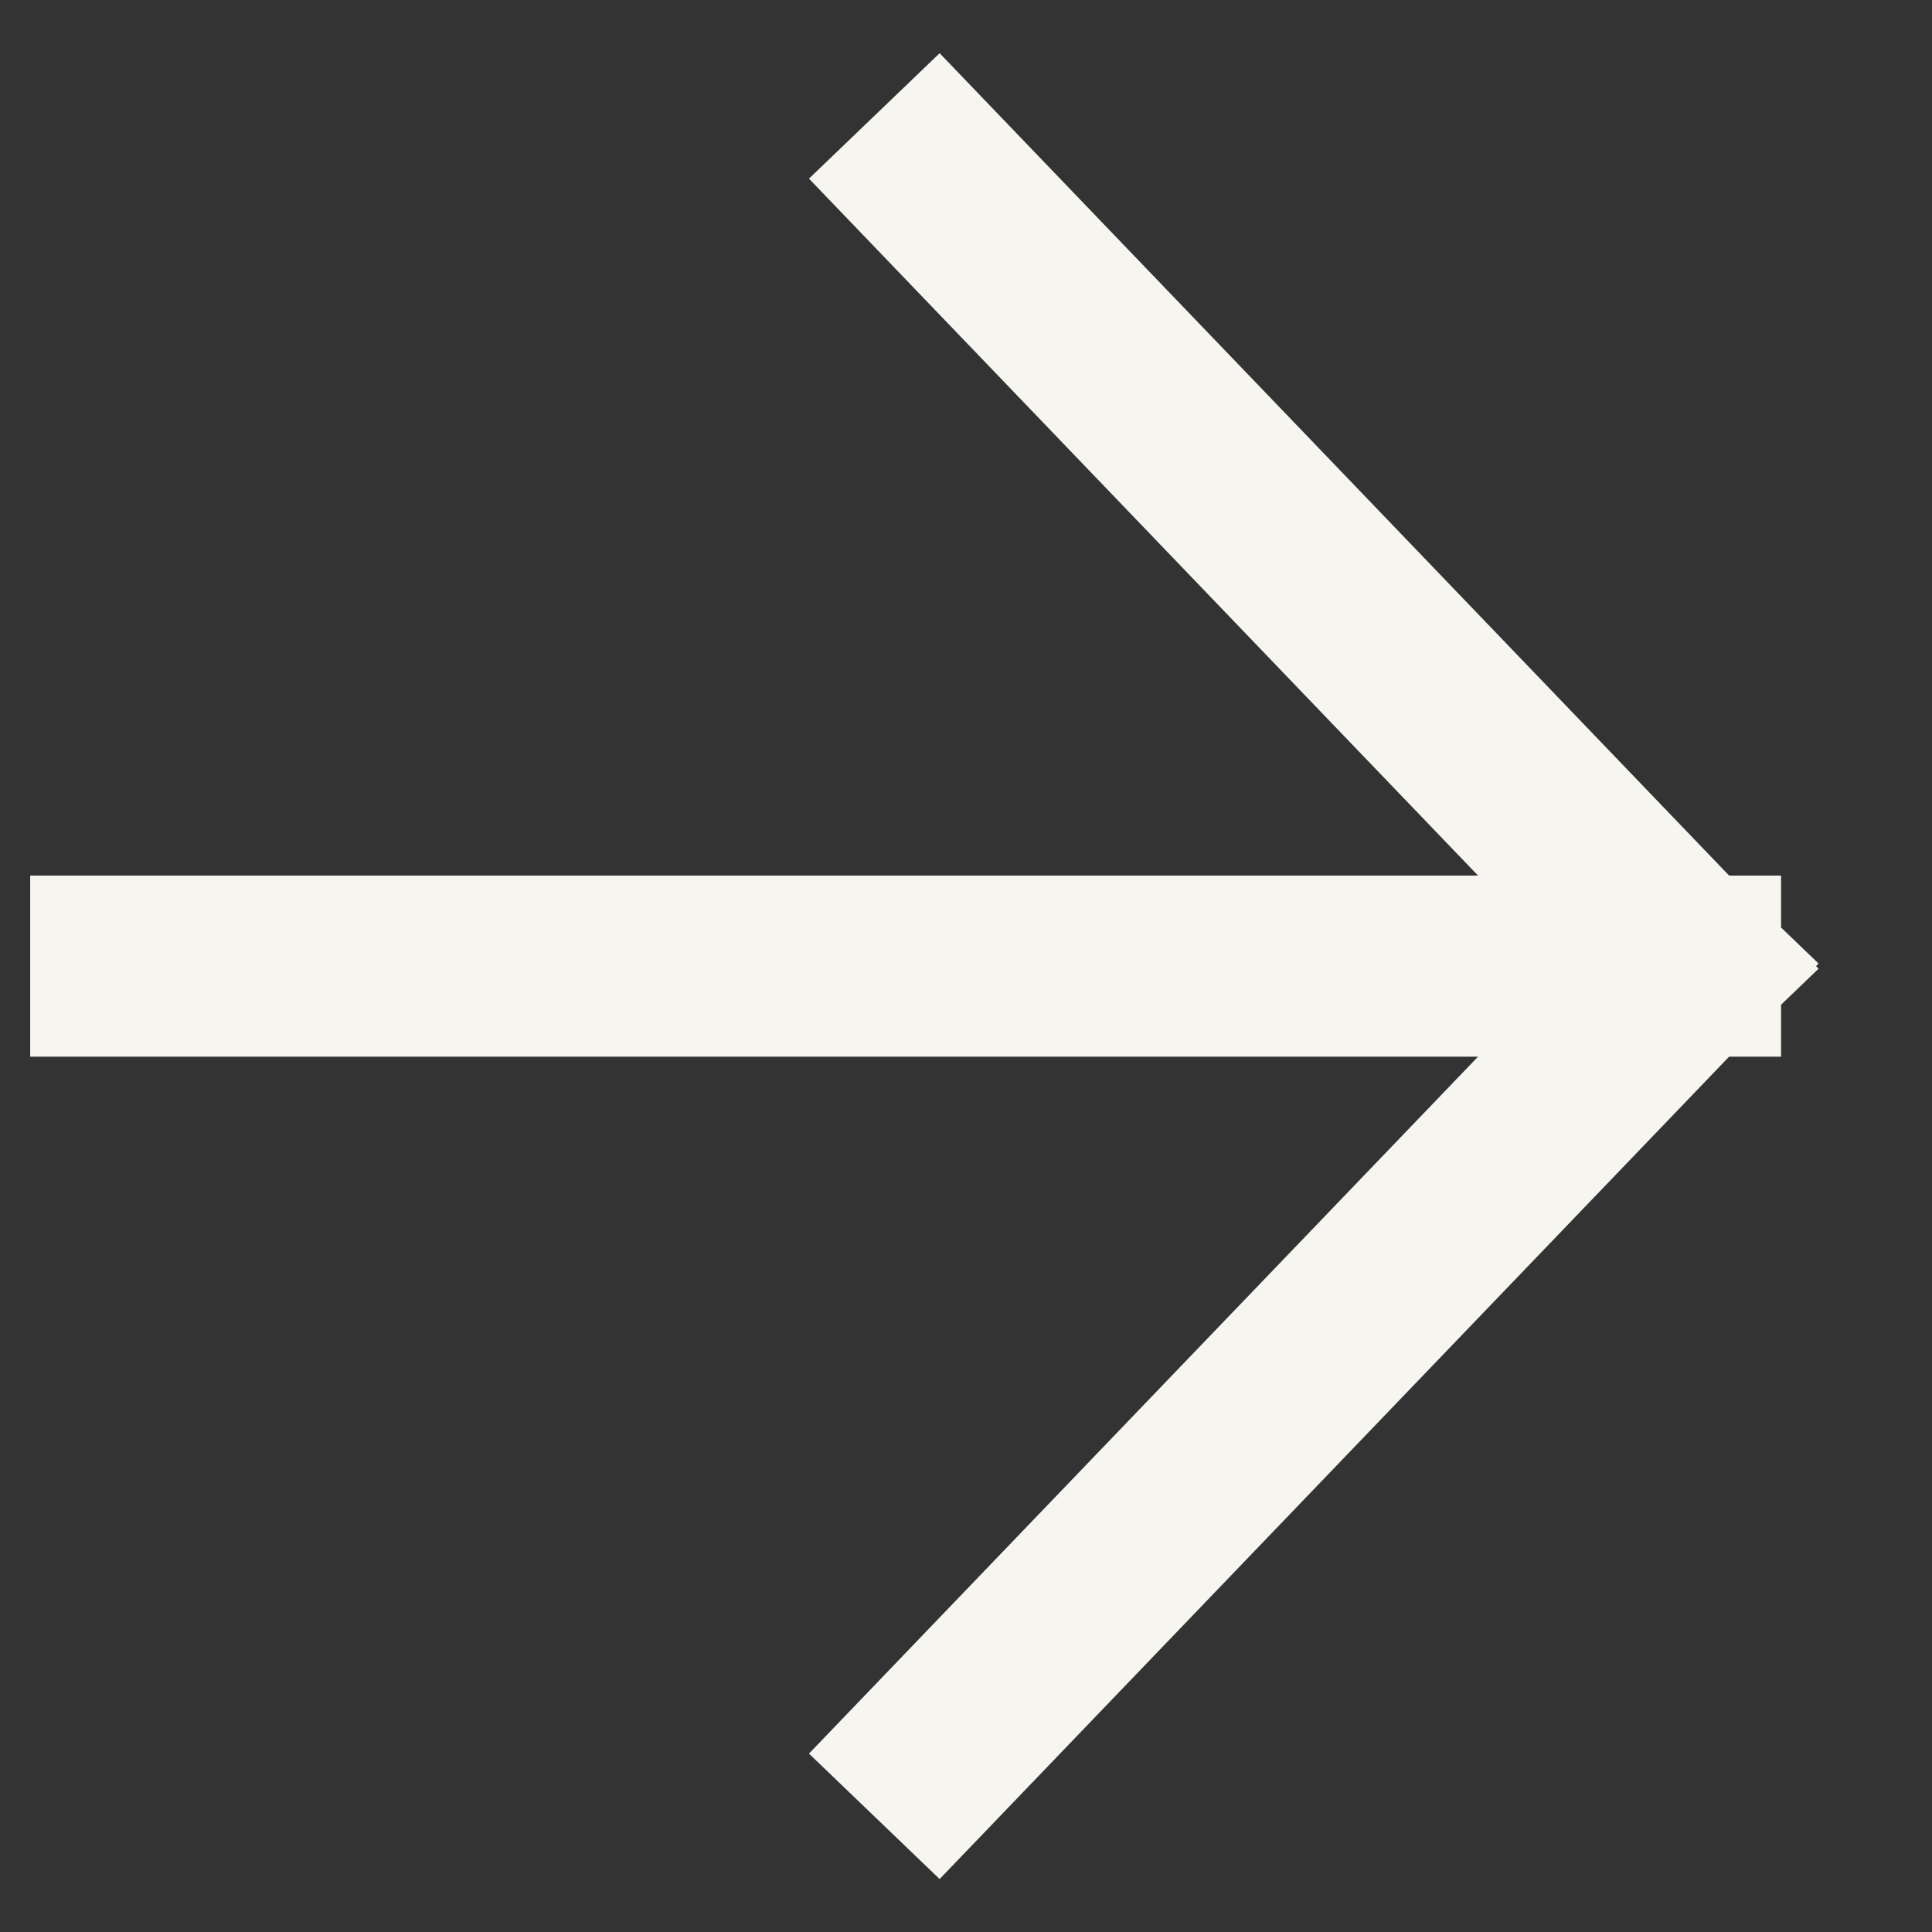 <svg width="16" height="16" viewBox="0 0 16 16" fill="none" xmlns="http://www.w3.org/2000/svg">
<rect x="0" y="0" width="16" height="16" fill="#333333" stroke="none"/>
<path d="M1 8.001H14M14 8.001L7.76 1.501M14 8.001L7.76 14.501" stroke="#F7F5F0" stroke-width="1.5" stroke-linecap="square"/>
</svg>

